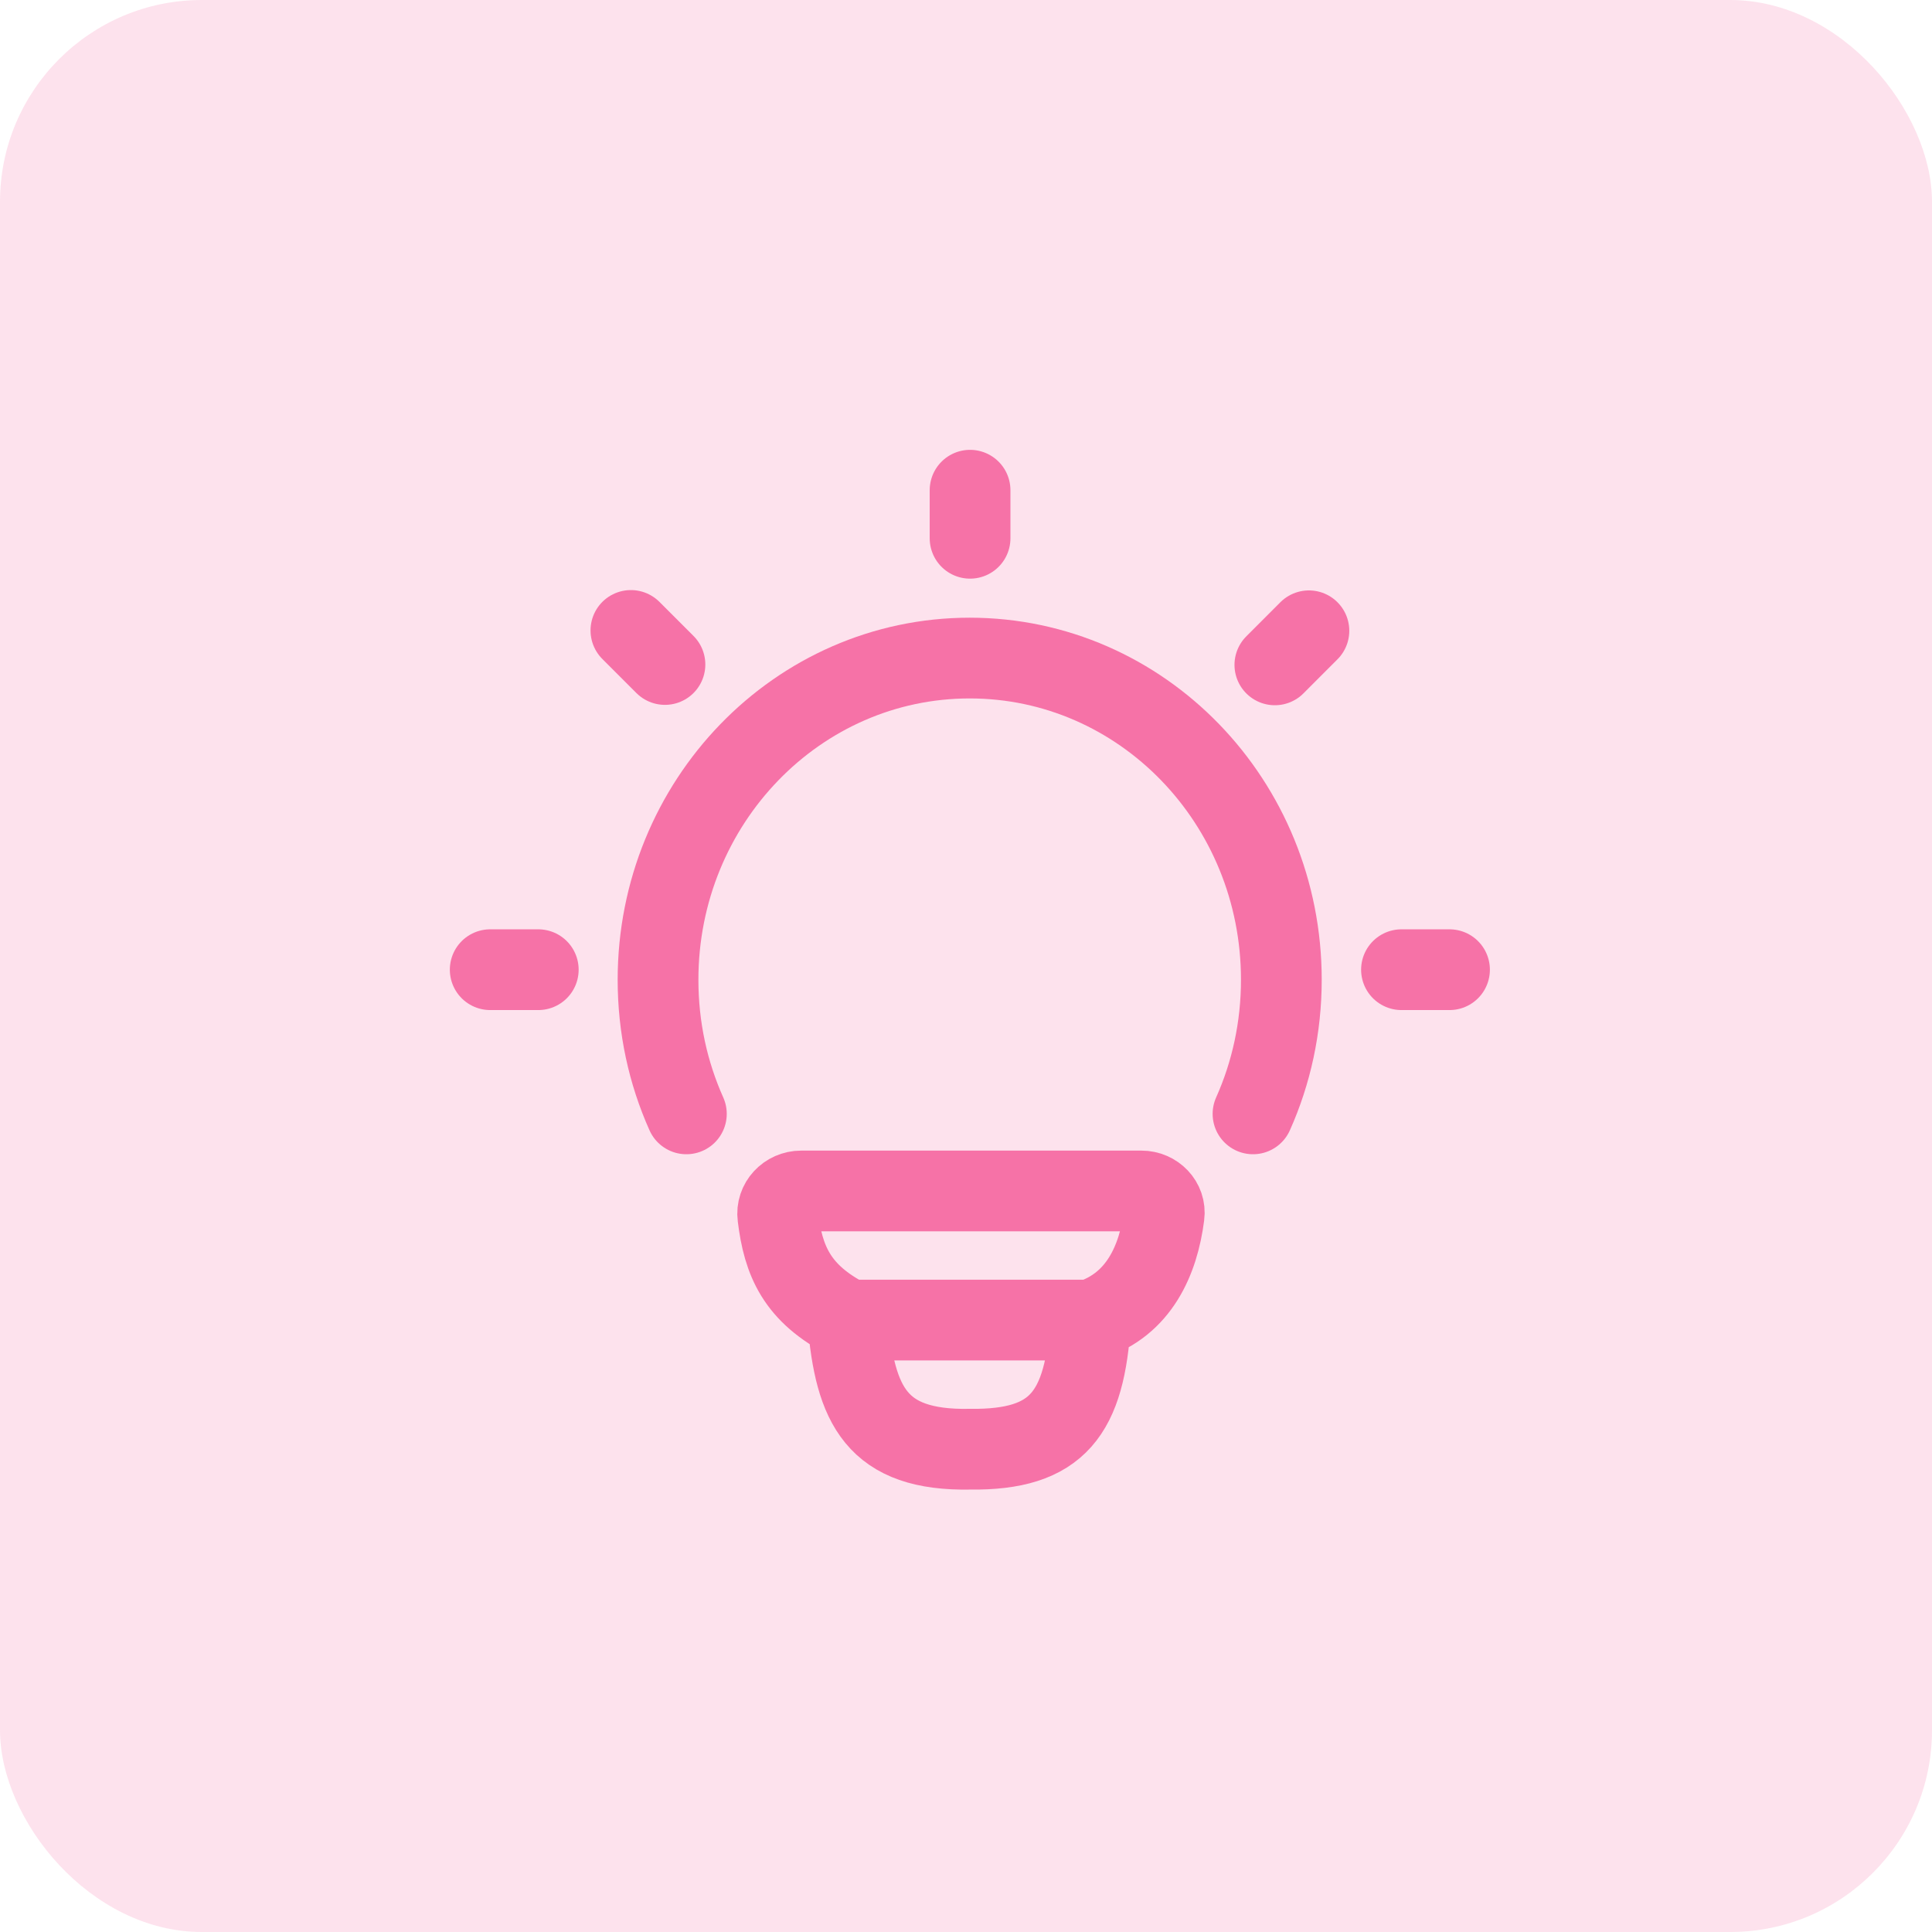 <svg width="67" height="67" viewBox="0 0 67 67" fill="none" xmlns="http://www.w3.org/2000/svg">
<rect width="67" height="67" rx="7" fill="#F672A7" fill-opacity="0.2"/>
<path d="M23.803 38.628C23.169 37.21 22.82 35.643 22.82 33.977C22.82 27.82 27.658 22.821 33.628 22.821C39.598 22.821 44.436 27.808 44.436 33.977C44.436 35.631 44.088 37.21 43.453 38.628" stroke="#F672A7" stroke-width="2.8" stroke-linecap="round"/>
<path d="M33.641 17V18.667" stroke="#F672A7" stroke-width="2.8" stroke-linecap="round"/>
<path d="M50.268 33.628H48.602" stroke="#F672A7" stroke-width="2.8" stroke-linecap="round"/>
<path d="M18.667 33.628H17" stroke="#F672A7" stroke-width="2.8" stroke-linecap="round"/>
<path d="M45.392 21.875L44.211 23.057" stroke="#F672A7" stroke-width="2.8" stroke-linecap="round"/>
<path d="M23.06 23.044L21.879 21.863" stroke="#F672A7" stroke-width="2.8" stroke-linecap="round"/>
<path d="M37.821 45.779C39.499 45.232 40.171 43.703 40.37 42.148C40.432 41.688 40.047 41.302 39.587 41.302H27.784C27.299 41.302 26.913 41.712 26.975 42.185C27.162 43.727 27.634 44.859 29.413 45.767M37.821 45.779H29.401C29.649 48.739 30.396 50.319 33.642 50.257C36.689 50.294 37.621 49.013 37.821 45.779Z" stroke="#F672A7" stroke-width="2.8" stroke-linecap="round"/>
</svg>
